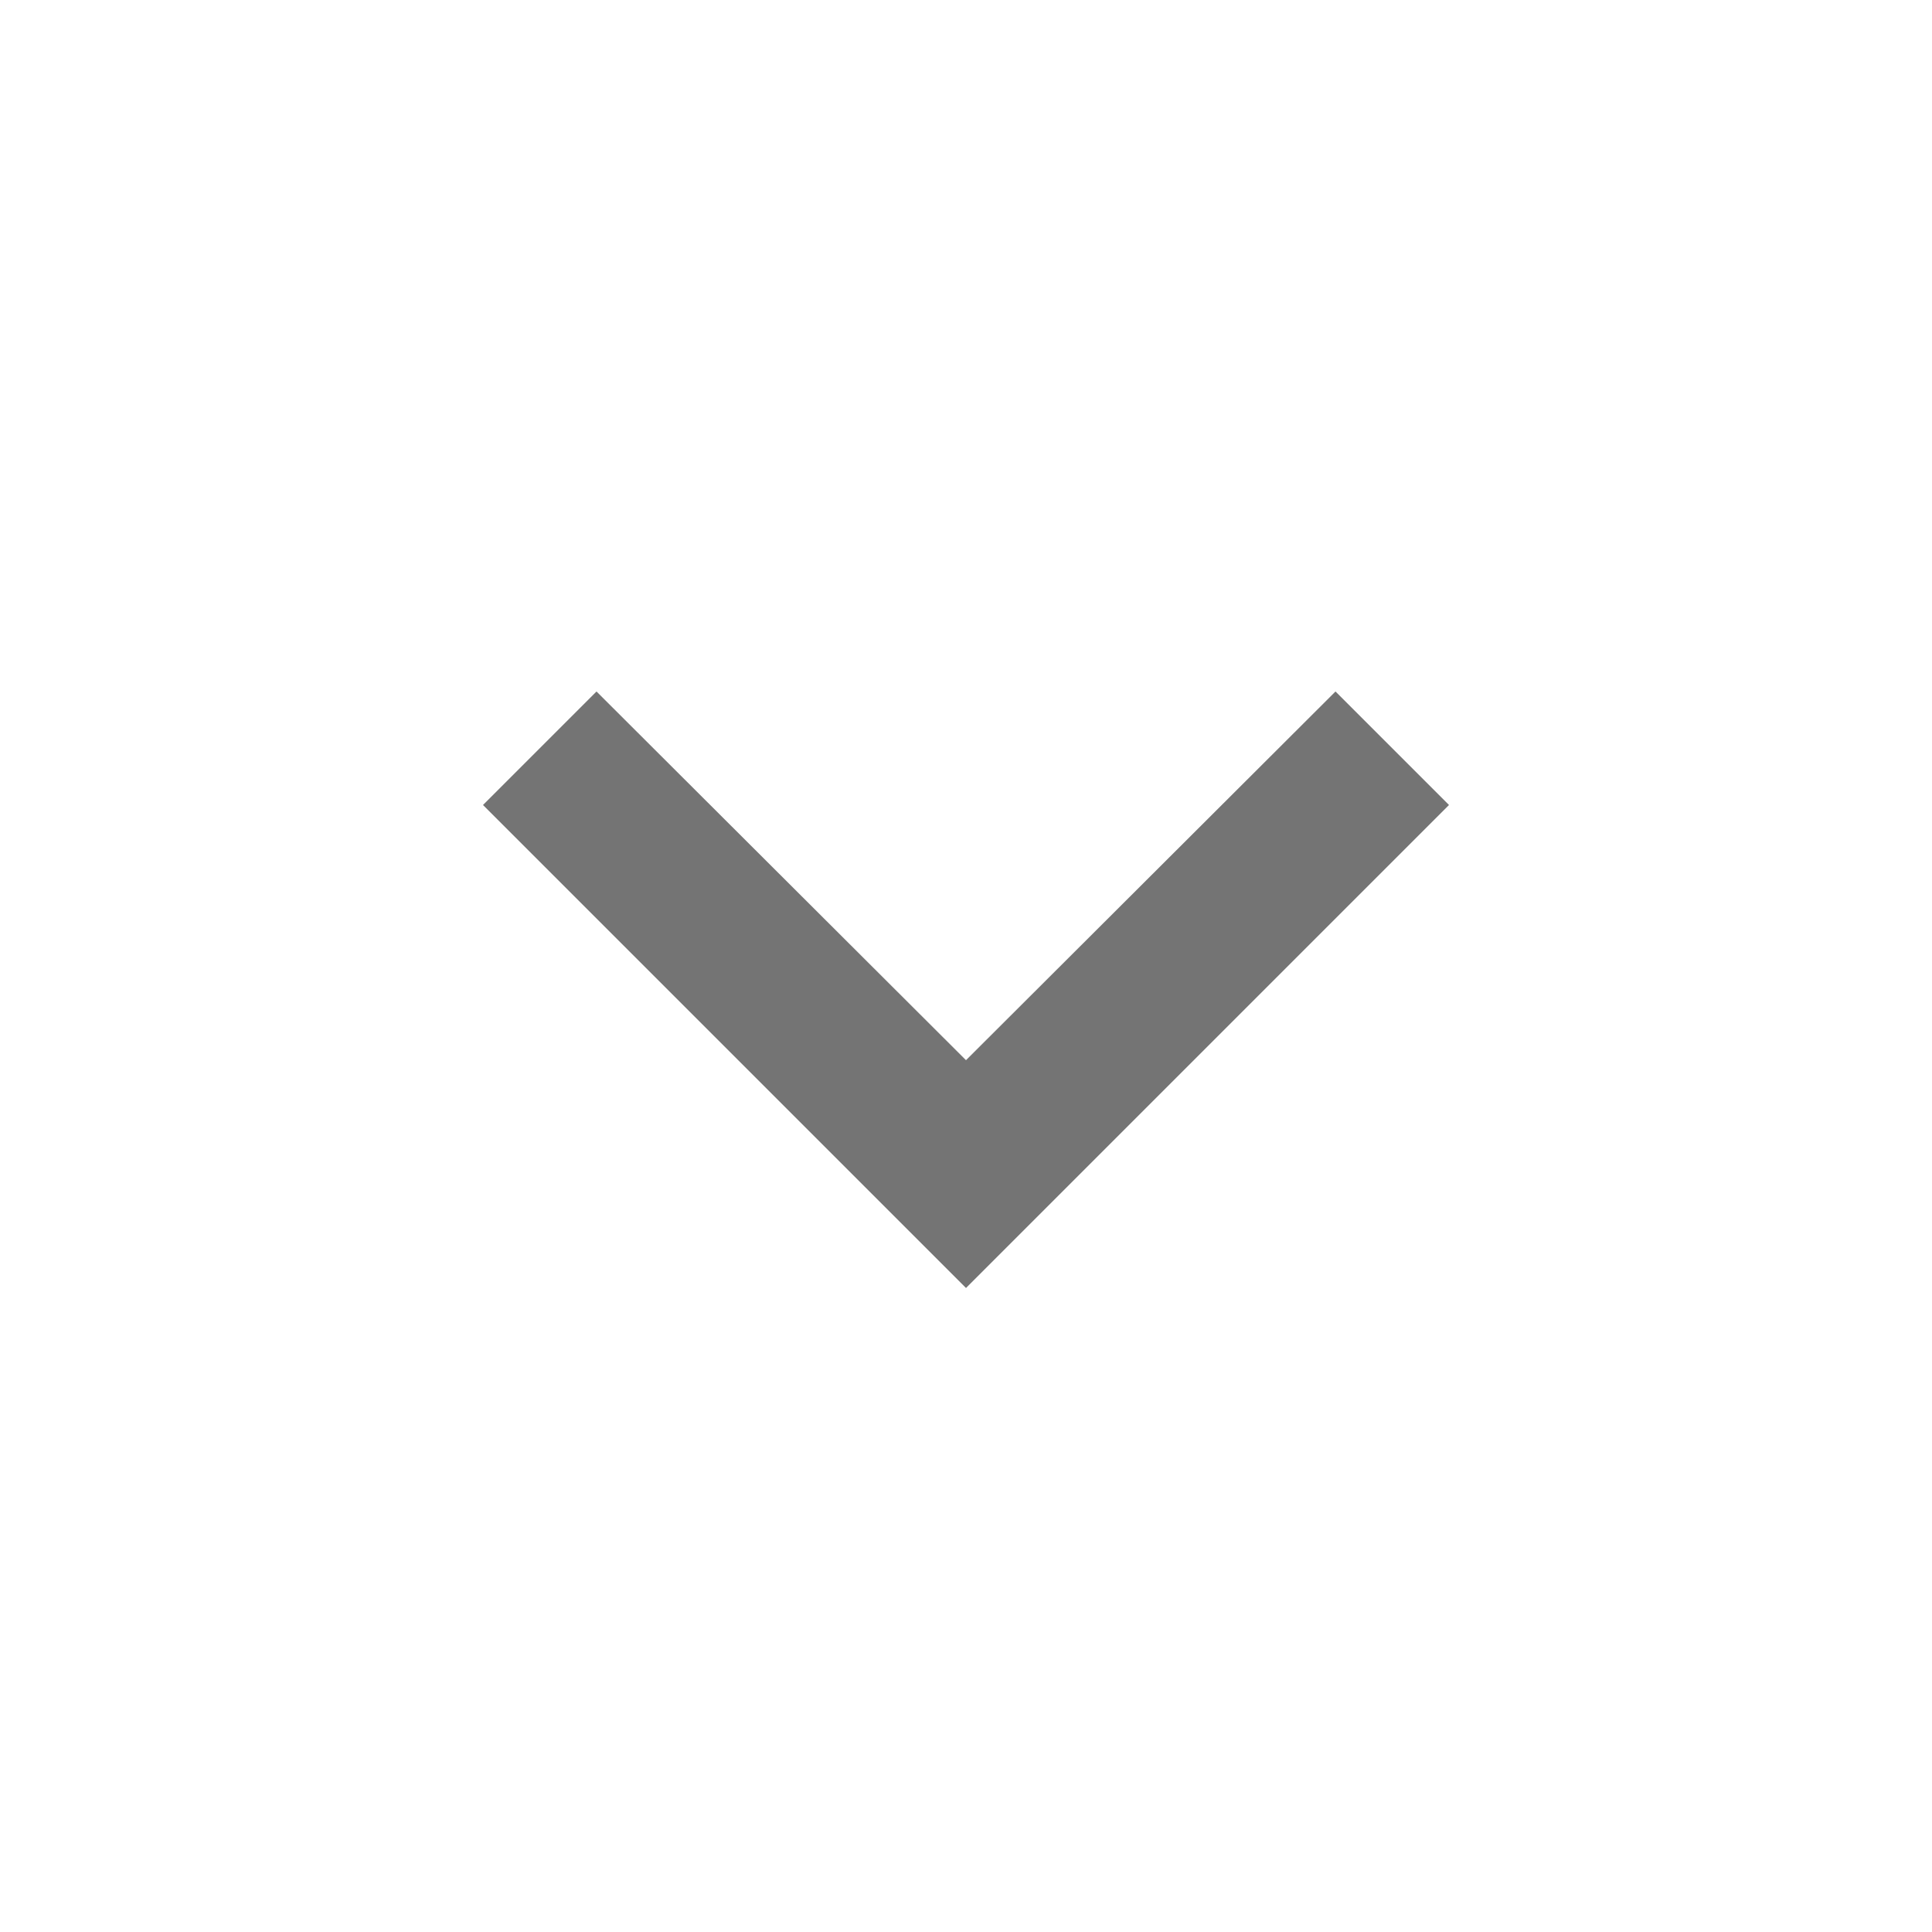 <?xml version="1.0" encoding="utf-8" ?><svg xmlns="http://www.w3.org/2000/svg" version="1.1" width="24px" height="24px" viewBox="0 0 24 24">
	<path fill="#747474" d="M16.59 8.59L12 13.17 7.41 8.59 6 10l6 6 6-6z"/>
</svg>